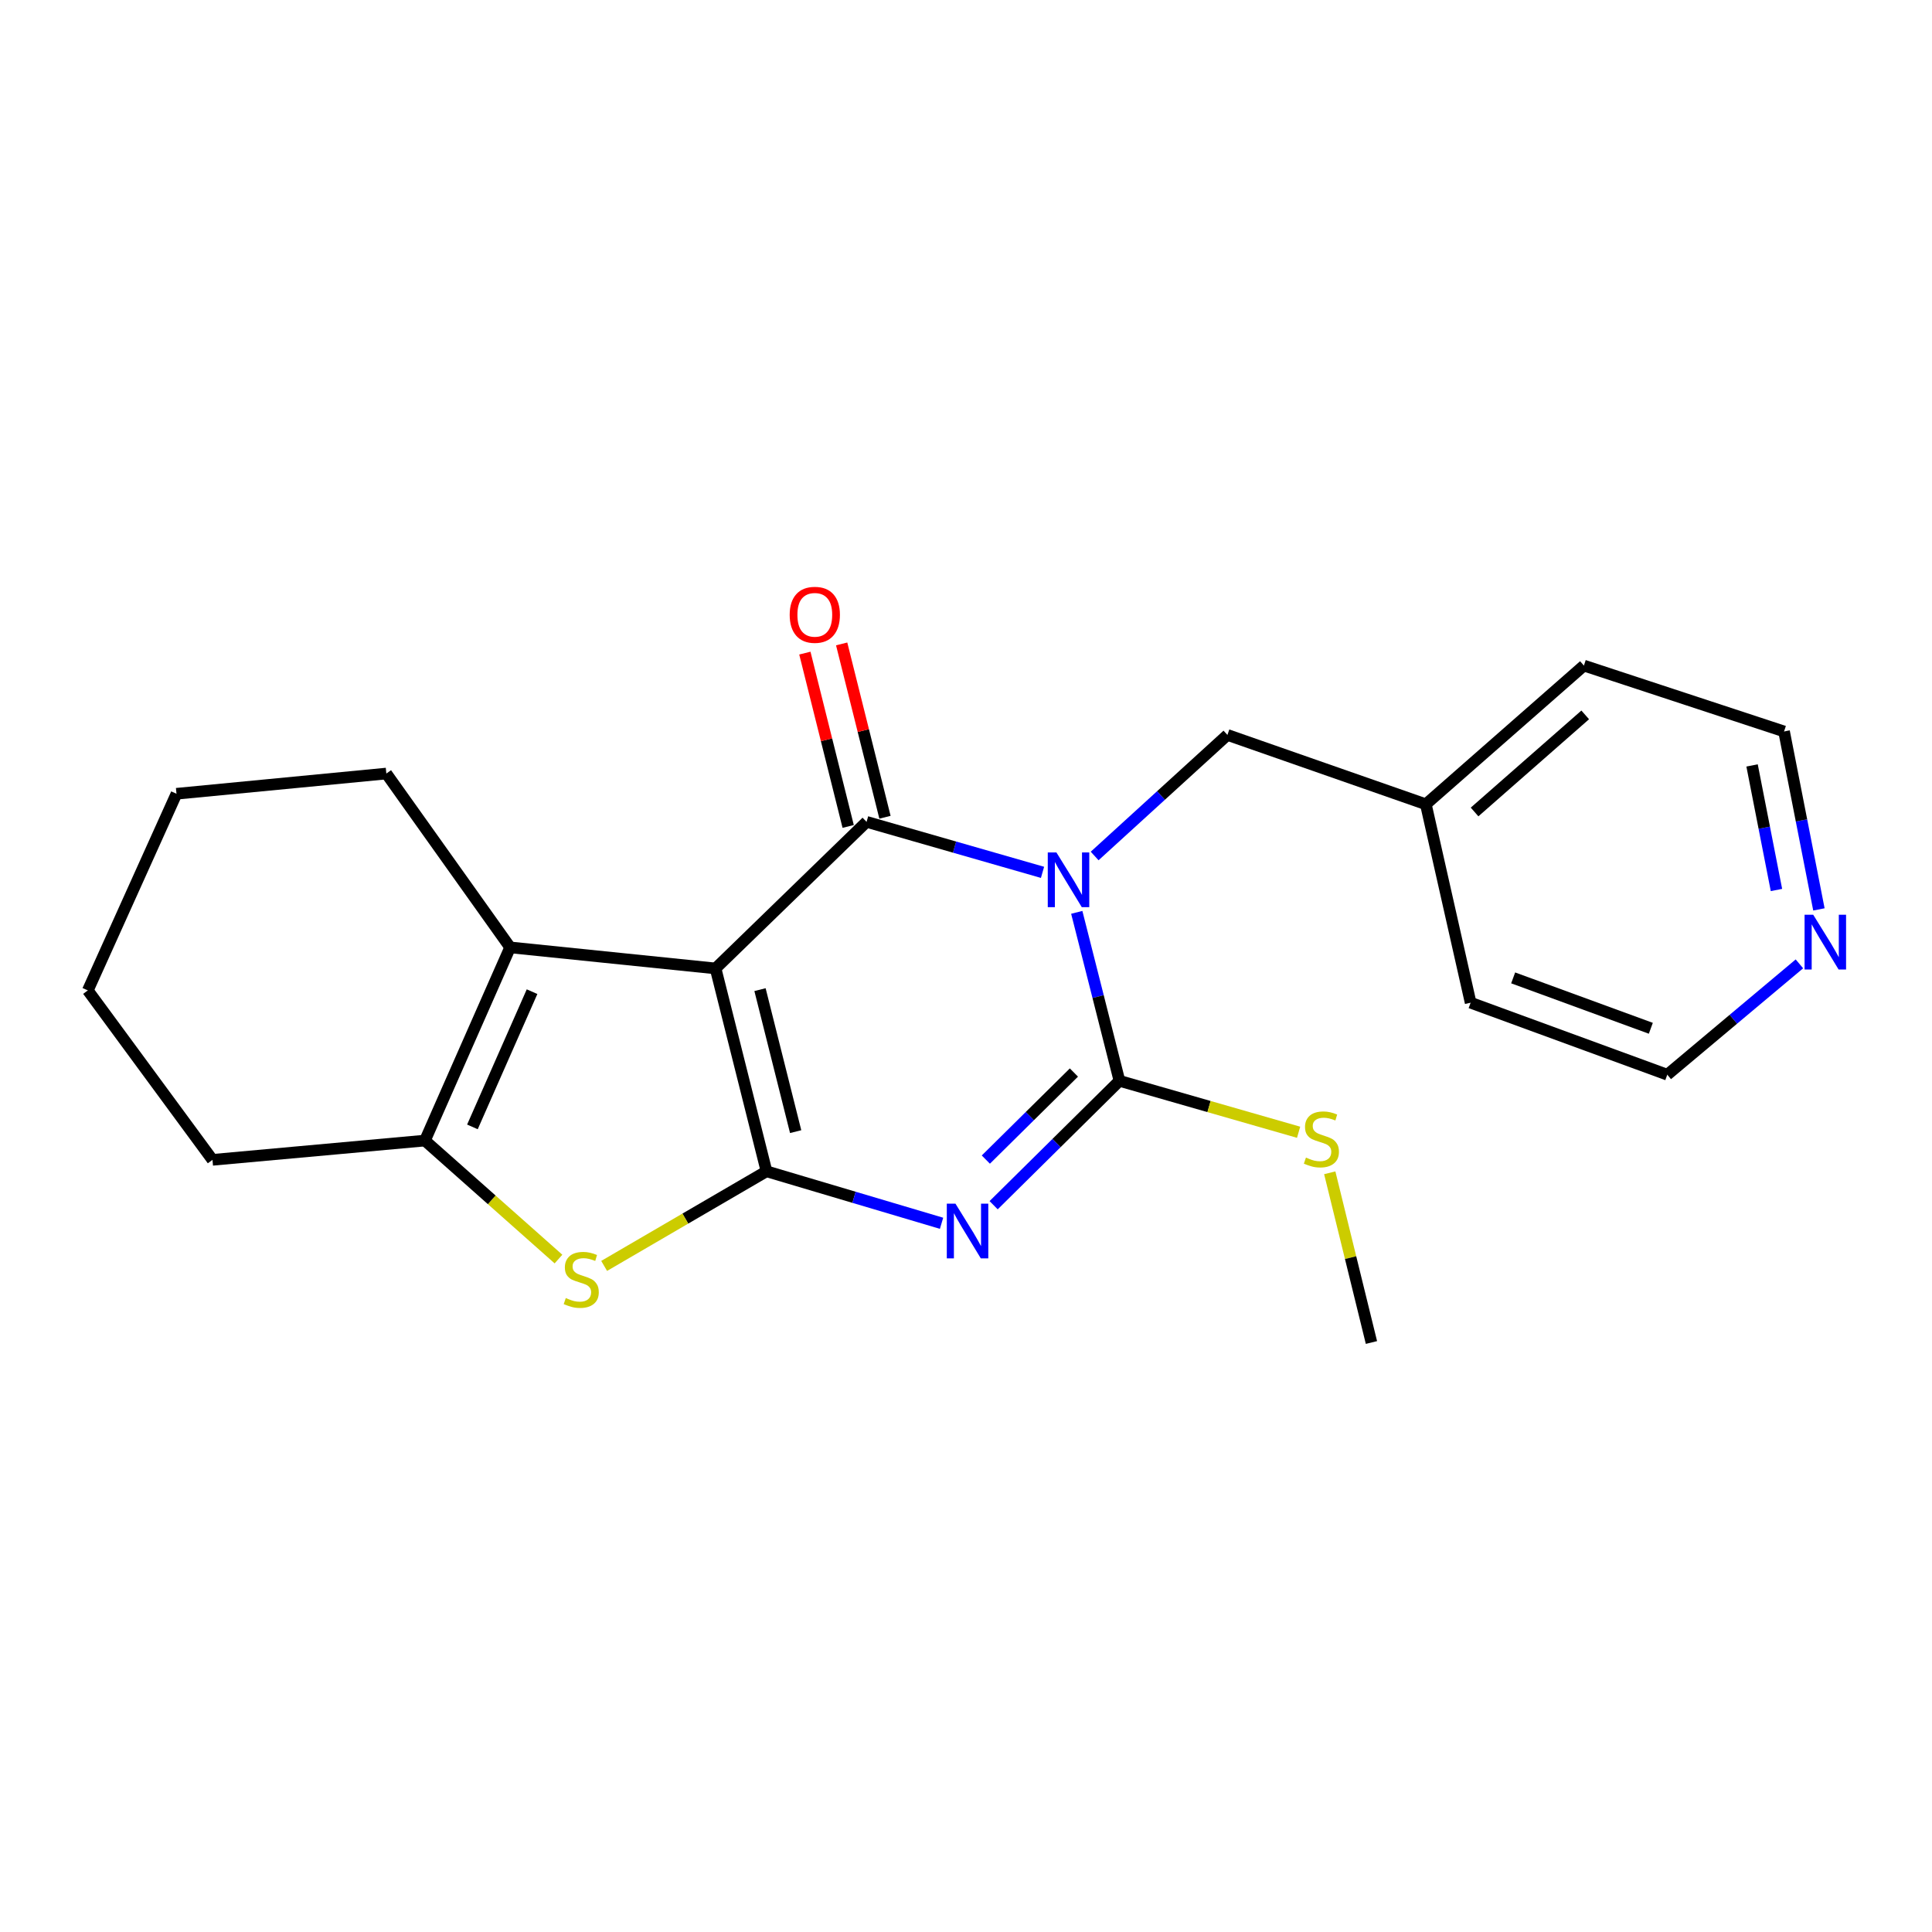 <?xml version='1.0' encoding='iso-8859-1'?>
<svg version='1.1' baseProfile='full'
              xmlns='http://www.w3.org/2000/svg'
                      xmlns:rdkit='http://www.rdkit.org/xml'
                      xmlns:xlink='http://www.w3.org/1999/xlink'
                  xml:space='preserve'
width='1000px' height='1000px' viewBox='0 0 1000 1000'>
<!-- END OF HEADER -->
<rect style='opacity:1.0;fill:#FFFFFF;stroke:none' width='1000' height='1000' x='0' y='0'> </rect>
<path class='bond-1' d='M 370.381,501.262 L 396.742,606.259' style='fill:none;fill-rule:evenodd;stroke:#000000;stroke-width:6px;stroke-linecap:butt;stroke-linejoin:miter;stroke-opacity:1' />
<path class='bond-1' d='M 393.376,512.231 L 411.829,585.729' style='fill:none;fill-rule:evenodd;stroke:#000000;stroke-width:6px;stroke-linecap:butt;stroke-linejoin:miter;stroke-opacity:1' />
<path class='bond-2' d='M 370.381,501.262 L 448.537,425.386' style='fill:none;fill-rule:evenodd;stroke:#000000;stroke-width:6px;stroke-linecap:butt;stroke-linejoin:miter;stroke-opacity:1' />
<path class='bond-6' d='M 370.381,501.262 L 264.043,490.367' style='fill:none;fill-rule:evenodd;stroke:#000000;stroke-width:6px;stroke-linecap:butt;stroke-linejoin:miter;stroke-opacity:1' />
<path class='bond-0' d='M 539.606,451.526 L 494.072,438.456' style='fill:none;fill-rule:evenodd;stroke:#0000FF;stroke-width:6px;stroke-linecap:butt;stroke-linejoin:miter;stroke-opacity:1' />
<path class='bond-0' d='M 494.072,438.456 L 448.537,425.386' style='fill:none;fill-rule:evenodd;stroke:#000000;stroke-width:6px;stroke-linecap:butt;stroke-linejoin:miter;stroke-opacity:1' />
<path class='bond-4' d='M 557.332,472.233 L 568.379,515.835' style='fill:none;fill-rule:evenodd;stroke:#0000FF;stroke-width:6px;stroke-linecap:butt;stroke-linejoin:miter;stroke-opacity:1' />
<path class='bond-4' d='M 568.379,515.835 L 579.426,559.438' style='fill:none;fill-rule:evenodd;stroke:#000000;stroke-width:6px;stroke-linecap:butt;stroke-linejoin:miter;stroke-opacity:1' />
<path class='bond-8' d='M 566.588,443.059 L 600.949,411.728' style='fill:none;fill-rule:evenodd;stroke:#0000FF;stroke-width:6px;stroke-linecap:butt;stroke-linejoin:miter;stroke-opacity:1' />
<path class='bond-8' d='M 600.949,411.728 L 635.311,380.396' style='fill:none;fill-rule:evenodd;stroke:#000000;stroke-width:6px;stroke-linecap:butt;stroke-linejoin:miter;stroke-opacity:1' />
<path class='bond-3' d='M 396.742,606.259 L 442.045,619.716' style='fill:none;fill-rule:evenodd;stroke:#000000;stroke-width:6px;stroke-linecap:butt;stroke-linejoin:miter;stroke-opacity:1' />
<path class='bond-3' d='M 442.045,619.716 L 487.347,633.172' style='fill:none;fill-rule:evenodd;stroke:#0000FF;stroke-width:6px;stroke-linecap:butt;stroke-linejoin:miter;stroke-opacity:1' />
<path class='bond-5' d='M 396.742,606.259 L 354.724,630.747' style='fill:none;fill-rule:evenodd;stroke:#000000;stroke-width:6px;stroke-linecap:butt;stroke-linejoin:miter;stroke-opacity:1' />
<path class='bond-5' d='M 354.724,630.747 L 312.707,655.235' style='fill:none;fill-rule:evenodd;stroke:#CCCC00;stroke-width:6px;stroke-linecap:butt;stroke-linejoin:miter;stroke-opacity:1' />
<path class='bond-9' d='M 458.06,423.006 L 446.851,378.146' style='fill:none;fill-rule:evenodd;stroke:#000000;stroke-width:6px;stroke-linecap:butt;stroke-linejoin:miter;stroke-opacity:1' />
<path class='bond-9' d='M 446.851,378.146 L 435.642,333.286' style='fill:none;fill-rule:evenodd;stroke:#FF0000;stroke-width:6px;stroke-linecap:butt;stroke-linejoin:miter;stroke-opacity:1' />
<path class='bond-9' d='M 439.014,427.765 L 427.805,382.905' style='fill:none;fill-rule:evenodd;stroke:#000000;stroke-width:6px;stroke-linecap:butt;stroke-linejoin:miter;stroke-opacity:1' />
<path class='bond-9' d='M 427.805,382.905 L 416.595,338.045' style='fill:none;fill-rule:evenodd;stroke:#FF0000;stroke-width:6px;stroke-linecap:butt;stroke-linejoin:miter;stroke-opacity:1' />
<path class='bond-23' d='M 514.305,623.818 L 546.866,591.628' style='fill:none;fill-rule:evenodd;stroke:#0000FF;stroke-width:6px;stroke-linecap:butt;stroke-linejoin:miter;stroke-opacity:1' />
<path class='bond-23' d='M 546.866,591.628 L 579.426,559.438' style='fill:none;fill-rule:evenodd;stroke:#000000;stroke-width:6px;stroke-linecap:butt;stroke-linejoin:miter;stroke-opacity:1' />
<path class='bond-23' d='M 510.271,600.2 L 533.063,577.667' style='fill:none;fill-rule:evenodd;stroke:#0000FF;stroke-width:6px;stroke-linecap:butt;stroke-linejoin:miter;stroke-opacity:1' />
<path class='bond-23' d='M 533.063,577.667 L 555.856,555.134' style='fill:none;fill-rule:evenodd;stroke:#000000;stroke-width:6px;stroke-linecap:butt;stroke-linejoin:miter;stroke-opacity:1' />
<path class='bond-10' d='M 579.426,559.438 L 625.791,572.746' style='fill:none;fill-rule:evenodd;stroke:#000000;stroke-width:6px;stroke-linecap:butt;stroke-linejoin:miter;stroke-opacity:1' />
<path class='bond-10' d='M 625.791,572.746 L 672.155,586.055' style='fill:none;fill-rule:evenodd;stroke:#CCCC00;stroke-width:6px;stroke-linecap:butt;stroke-linejoin:miter;stroke-opacity:1' />
<path class='bond-22' d='M 289.068,651.688 L 254.508,621.023' style='fill:none;fill-rule:evenodd;stroke:#CCCC00;stroke-width:6px;stroke-linecap:butt;stroke-linejoin:miter;stroke-opacity:1' />
<path class='bond-22' d='M 254.508,621.023 L 219.948,590.358' style='fill:none;fill-rule:evenodd;stroke:#000000;stroke-width:6px;stroke-linecap:butt;stroke-linejoin:miter;stroke-opacity:1' />
<path class='bond-7' d='M 264.043,490.367 L 219.948,590.358' style='fill:none;fill-rule:evenodd;stroke:#000000;stroke-width:6px;stroke-linecap:butt;stroke-linejoin:miter;stroke-opacity:1' />
<path class='bond-7' d='M 275.391,513.287 L 244.525,583.28' style='fill:none;fill-rule:evenodd;stroke:#000000;stroke-width:6px;stroke-linecap:butt;stroke-linejoin:miter;stroke-opacity:1' />
<path class='bond-13' d='M 264.043,490.367 L 199.967,400.388' style='fill:none;fill-rule:evenodd;stroke:#000000;stroke-width:6px;stroke-linecap:butt;stroke-linejoin:miter;stroke-opacity:1' />
<path class='bond-14' d='M 219.948,590.358 L 109.977,600.337' style='fill:none;fill-rule:evenodd;stroke:#000000;stroke-width:6px;stroke-linecap:butt;stroke-linejoin:miter;stroke-opacity:1' />
<path class='bond-12' d='M 635.311,380.396 L 738.017,416.29' style='fill:none;fill-rule:evenodd;stroke:#000000;stroke-width:6px;stroke-linecap:butt;stroke-linejoin:miter;stroke-opacity:1' />
<path class='bond-17' d='M 688.276,607.036 L 699.067,650.955' style='fill:none;fill-rule:evenodd;stroke:#CCCC00;stroke-width:6px;stroke-linecap:butt;stroke-linejoin:miter;stroke-opacity:1' />
<path class='bond-17' d='M 699.067,650.955 L 709.857,694.875' style='fill:none;fill-rule:evenodd;stroke:#000000;stroke-width:6px;stroke-linecap:butt;stroke-linejoin:miter;stroke-opacity:1' />
<path class='bond-11' d='M 941.466,470.702 L 932.447,424.65' style='fill:none;fill-rule:evenodd;stroke:#0000FF;stroke-width:6px;stroke-linecap:butt;stroke-linejoin:miter;stroke-opacity:1' />
<path class='bond-11' d='M 932.447,424.65 L 923.428,378.597' style='fill:none;fill-rule:evenodd;stroke:#000000;stroke-width:6px;stroke-linecap:butt;stroke-linejoin:miter;stroke-opacity:1' />
<path class='bond-11' d='M 919.494,460.659 L 913.181,428.423' style='fill:none;fill-rule:evenodd;stroke:#0000FF;stroke-width:6px;stroke-linecap:butt;stroke-linejoin:miter;stroke-opacity:1' />
<path class='bond-11' d='M 913.181,428.423 L 906.868,396.186' style='fill:none;fill-rule:evenodd;stroke:#000000;stroke-width:6px;stroke-linecap:butt;stroke-linejoin:miter;stroke-opacity:1' />
<path class='bond-25' d='M 931.374,498.89 L 897.179,527.577' style='fill:none;fill-rule:evenodd;stroke:#0000FF;stroke-width:6px;stroke-linecap:butt;stroke-linejoin:miter;stroke-opacity:1' />
<path class='bond-25' d='M 897.179,527.577 L 862.984,556.264' style='fill:none;fill-rule:evenodd;stroke:#000000;stroke-width:6px;stroke-linecap:butt;stroke-linejoin:miter;stroke-opacity:1' />
<path class='bond-18' d='M 738.017,416.29 L 761.194,518.996' style='fill:none;fill-rule:evenodd;stroke:#000000;stroke-width:6px;stroke-linecap:butt;stroke-linejoin:miter;stroke-opacity:1' />
<path class='bond-19' d='M 738.017,416.29 L 819.827,344.503' style='fill:none;fill-rule:evenodd;stroke:#000000;stroke-width:6px;stroke-linecap:butt;stroke-linejoin:miter;stroke-opacity:1' />
<path class='bond-19' d='M 763.237,420.278 L 820.504,370.027' style='fill:none;fill-rule:evenodd;stroke:#000000;stroke-width:6px;stroke-linecap:butt;stroke-linejoin:miter;stroke-opacity:1' />
<path class='bond-20' d='M 199.967,400.388 L 91.349,410.847' style='fill:none;fill-rule:evenodd;stroke:#000000;stroke-width:6px;stroke-linecap:butt;stroke-linejoin:miter;stroke-opacity:1' />
<path class='bond-24' d='M 109.977,600.337 L 45.455,512.638' style='fill:none;fill-rule:evenodd;stroke:#000000;stroke-width:6px;stroke-linecap:butt;stroke-linejoin:miter;stroke-opacity:1' />
<path class='bond-15' d='M 862.984,556.264 L 761.194,518.996' style='fill:none;fill-rule:evenodd;stroke:#000000;stroke-width:6px;stroke-linecap:butt;stroke-linejoin:miter;stroke-opacity:1' />
<path class='bond-15' d='M 854.465,532.239 L 783.212,506.151' style='fill:none;fill-rule:evenodd;stroke:#000000;stroke-width:6px;stroke-linecap:butt;stroke-linejoin:miter;stroke-opacity:1' />
<path class='bond-16' d='M 923.428,378.597 L 819.827,344.503' style='fill:none;fill-rule:evenodd;stroke:#000000;stroke-width:6px;stroke-linecap:butt;stroke-linejoin:miter;stroke-opacity:1' />
<path class='bond-21' d='M 91.349,410.847 L 45.455,512.638' style='fill:none;fill-rule:evenodd;stroke:#000000;stroke-width:6px;stroke-linecap:butt;stroke-linejoin:miter;stroke-opacity:1' />
<path  class='atom-1' d='M 546.805 441.23
L 556.085 456.23
Q 557.005 457.71, 558.485 460.39
Q 559.965 463.07, 560.045 463.23
L 560.045 441.23
L 563.805 441.23
L 563.805 469.55
L 559.925 469.55
L 549.965 453.15
Q 548.805 451.23, 547.565 449.03
Q 546.365 446.83, 546.005 446.15
L 546.005 469.55
L 542.325 469.55
L 542.325 441.23
L 546.805 441.23
' fill='#0000FF'/>
<path  class='atom-4' d='M 494.541 623.008
L 503.821 638.008
Q 504.741 639.488, 506.221 642.168
Q 507.701 644.848, 507.781 645.008
L 507.781 623.008
L 511.541 623.008
L 511.541 651.328
L 507.661 651.328
L 497.701 634.928
Q 496.541 633.008, 495.301 630.808
Q 494.101 628.608, 493.741 627.928
L 493.741 651.328
L 490.061 651.328
L 490.061 623.008
L 494.541 623.008
' fill='#0000FF'/>
<path  class='atom-6' d='M 292.852 671.864
Q 293.172 671.984, 294.492 672.544
Q 295.812 673.104, 297.252 673.464
Q 298.732 673.784, 300.172 673.784
Q 302.852 673.784, 304.412 672.504
Q 305.972 671.184, 305.972 668.904
Q 305.972 667.344, 305.172 666.384
Q 304.412 665.424, 303.212 664.904
Q 302.012 664.384, 300.012 663.784
Q 297.492 663.024, 295.972 662.304
Q 294.492 661.584, 293.412 660.064
Q 292.372 658.544, 292.372 655.984
Q 292.372 652.424, 294.772 650.224
Q 297.212 648.024, 302.012 648.024
Q 305.292 648.024, 309.012 649.584
L 308.092 652.664
Q 304.692 651.264, 302.132 651.264
Q 299.372 651.264, 297.852 652.424
Q 296.332 653.544, 296.372 655.504
Q 296.372 657.024, 297.132 657.944
Q 297.932 658.864, 299.052 659.384
Q 300.212 659.904, 302.132 660.504
Q 304.692 661.304, 306.212 662.104
Q 307.732 662.904, 308.812 664.544
Q 309.932 666.144, 309.932 668.904
Q 309.932 672.824, 307.292 674.944
Q 304.692 677.024, 300.332 677.024
Q 297.812 677.024, 295.892 676.464
Q 294.012 675.944, 291.772 675.024
L 292.852 671.864
' fill='#CCCC00'/>
<path  class='atom-10' d='M 408.74 318.222
Q 408.74 311.422, 412.1 307.622
Q 415.46 303.822, 421.74 303.822
Q 428.02 303.822, 431.38 307.622
Q 434.74 311.422, 434.74 318.222
Q 434.74 325.102, 431.34 329.022
Q 427.94 332.902, 421.74 332.902
Q 415.5 332.902, 412.1 329.022
Q 408.74 325.142, 408.74 318.222
M 421.74 329.702
Q 426.06 329.702, 428.38 326.822
Q 430.74 323.902, 430.74 318.222
Q 430.74 312.662, 428.38 309.862
Q 426.06 307.022, 421.74 307.022
Q 417.42 307.022, 415.06 309.822
Q 412.74 312.622, 412.74 318.222
Q 412.74 323.942, 415.06 326.822
Q 417.42 329.702, 421.74 329.702
' fill='#FF0000'/>
<path  class='atom-11' d='M 675.954 599.161
Q 676.274 599.281, 677.594 599.841
Q 678.914 600.401, 680.354 600.761
Q 681.834 601.081, 683.274 601.081
Q 685.954 601.081, 687.514 599.801
Q 689.074 598.481, 689.074 596.201
Q 689.074 594.641, 688.274 593.681
Q 687.514 592.721, 686.314 592.201
Q 685.114 591.681, 683.114 591.081
Q 680.594 590.321, 679.074 589.601
Q 677.594 588.881, 676.514 587.361
Q 675.474 585.841, 675.474 583.281
Q 675.474 579.721, 677.874 577.521
Q 680.314 575.321, 685.114 575.321
Q 688.394 575.321, 692.114 576.881
L 691.194 579.961
Q 687.794 578.561, 685.234 578.561
Q 682.474 578.561, 680.954 579.721
Q 679.434 580.841, 679.474 582.801
Q 679.474 584.321, 680.234 585.241
Q 681.034 586.161, 682.154 586.681
Q 683.314 587.201, 685.234 587.801
Q 687.794 588.601, 689.314 589.401
Q 690.834 590.201, 691.914 591.841
Q 693.034 593.441, 693.034 596.201
Q 693.034 600.121, 690.394 602.241
Q 687.794 604.321, 683.434 604.321
Q 680.914 604.321, 678.994 603.761
Q 677.114 603.241, 674.874 602.321
L 675.954 599.161
' fill='#CCCC00'/>
<path  class='atom-12' d='M 938.523 473.48
L 947.803 488.48
Q 948.723 489.96, 950.203 492.64
Q 951.683 495.32, 951.763 495.48
L 951.763 473.48
L 955.523 473.48
L 955.523 501.8
L 951.643 501.8
L 941.683 485.4
Q 940.523 483.48, 939.283 481.28
Q 938.083 479.08, 937.723 478.4
L 937.723 501.8
L 934.043 501.8
L 934.043 473.48
L 938.523 473.48
' fill='#0000FF'/>
</svg>
